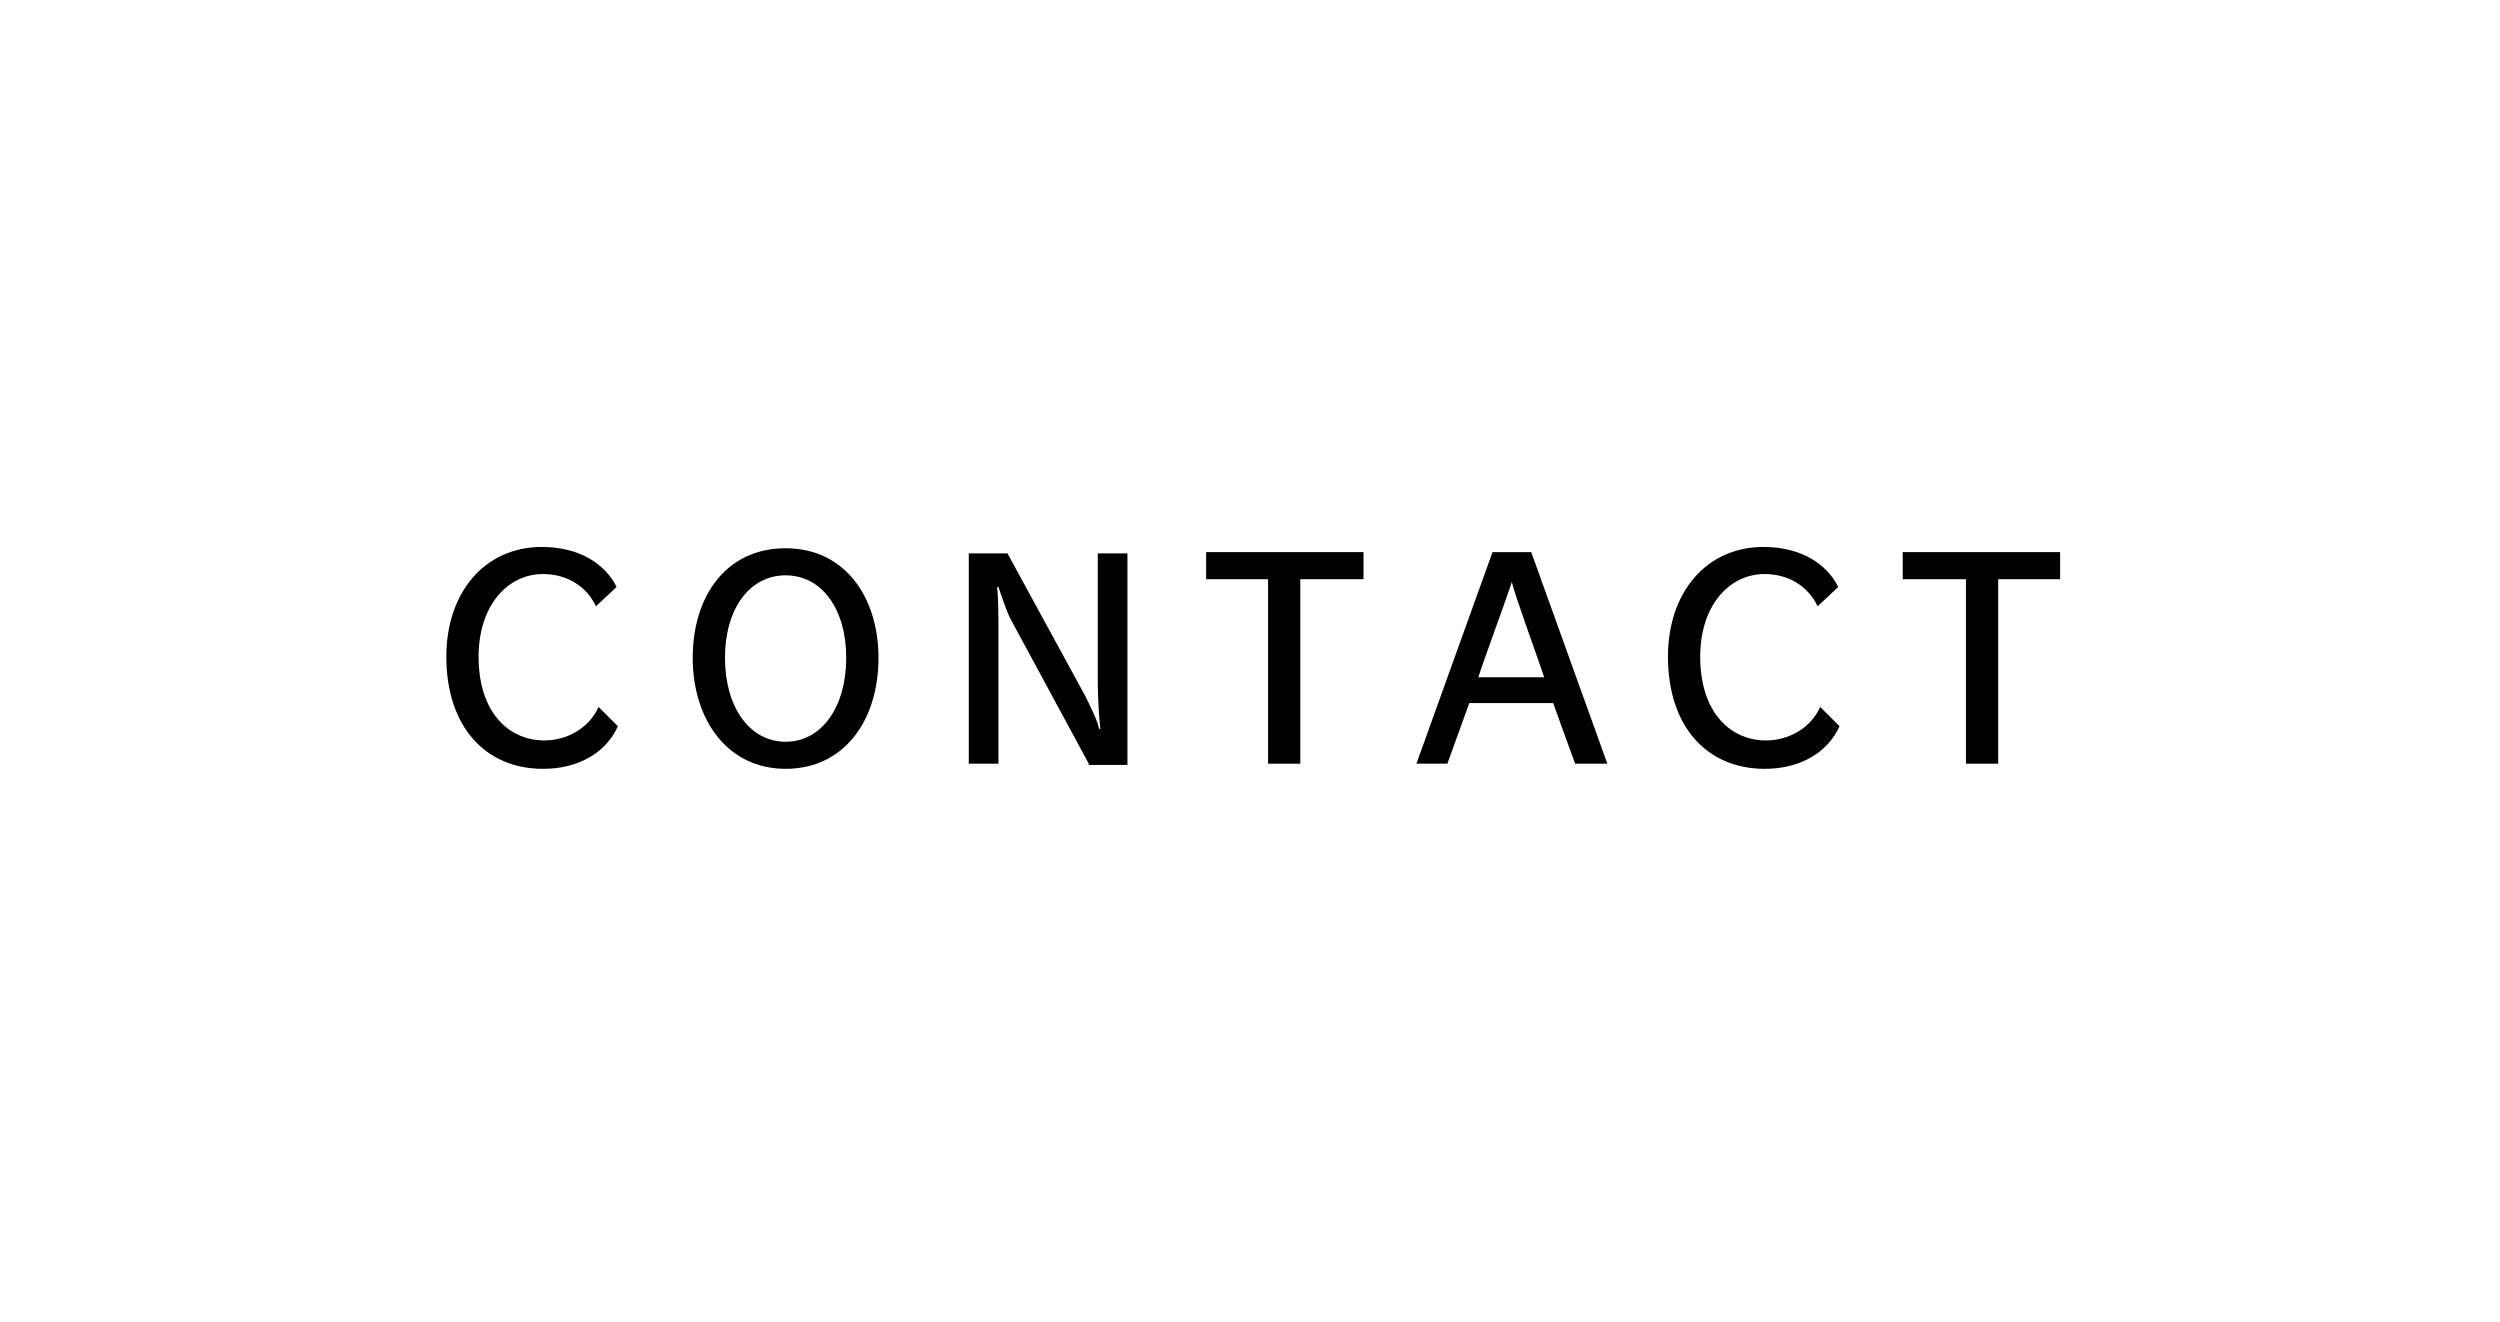 <?xml version="1.0" encoding="utf-8"?>
<!-- Generator: Adobe Illustrator 24.3.0, SVG Export Plug-In . SVG Version: 6.00 Build 0)  -->
<svg version="1.1" id="レイヤー_1" xmlns="http://www.w3.org/2000/svg" xmlns:xlink="http://www.w3.org/1999/xlink" x="0px"
	 y="0px" viewBox="0 0 193.8 102.5" style="enable-background:new 0 0 193.8 102.5;" xml:space="preserve">
<style type="text/css">
	.st0{fill:none;}
</style>
<g>
	<path d="M42.1,59.6c-4.5,0-7.5-3.3-7.5-8.7c0-5,3-8.5,7.4-8.5c2.9,0,4.9,1.3,5.8,3.1l-1.6,1.5c-0.7-1.5-2.2-2.5-4.1-2.5
		c-2.8,0-5,2.5-5,6.4c0,4.4,2.4,6.5,5.1,6.5c1.8,0,3.5-1,4.2-2.6l1.5,1.5C47,58.3,44.9,59.6,42.1,59.6z"/>
	<path d="M60.9,59.6c-4.5,0-7.2-3.8-7.2-8.6c0-4.8,2.6-8.5,7.2-8.5c4.6,0,7.2,3.8,7.2,8.5C68.1,55.9,65.4,59.6,60.9,59.6z
		 M60.9,44.6c-2.8,0-4.7,2.6-4.7,6.4c0,3.8,1.9,6.5,4.7,6.5c2.8,0,4.7-2.7,4.7-6.5C65.6,47.2,63.7,44.6,60.9,44.6z"/>
	<path d="M84.4,59.2l-6-11.1c-0.3-0.5-0.8-2-1-2.6h-0.1c0.1,1,0.1,2.4,0.1,3.9v9.8h-2.3V42.9h3l6,11c0.4,0.8,1,2,1.1,2.6h0.1
		c-0.1-0.7-0.2-2.6-0.2-3.6v-10h2.3v16.4H84.4z"/>
	<path d="M100.8,44.9v14.3h-2.5V44.9h-4.8v-2.1h12.2v2.1H100.8z"/>
	<path d="M122.1,59.2l-1.7-4.7h-6.5l-1.7,4.7h-2.4l5.9-16.4h3l5.9,16.4H122.1z M117.2,45.1L117.2,45.1c-0.2,0.7-2.4,6.7-2.6,7.4h5.1
		C119.5,51.8,117.3,45.8,117.2,45.1z"/>
	<path d="M136.8,59.6c-4.5,0-7.5-3.3-7.5-8.7c0-5,3-8.5,7.4-8.5c2.9,0,4.9,1.3,5.8,3.1l-1.6,1.5c-0.7-1.5-2.2-2.5-4.1-2.5
		c-2.8,0-5,2.5-5,6.4c0,4.4,2.4,6.5,5.1,6.5c1.8,0,3.5-1,4.2-2.6l1.5,1.5C141.7,58.3,139.6,59.6,136.8,59.6z"/>
	<path d="M154.9,44.9v14.3h-2.5V44.9h-4.9v-2.1h12.2v2.1H154.9z"/>
</g>
<rect class="st0" width="193.8" height="102.5"/>
</svg>
